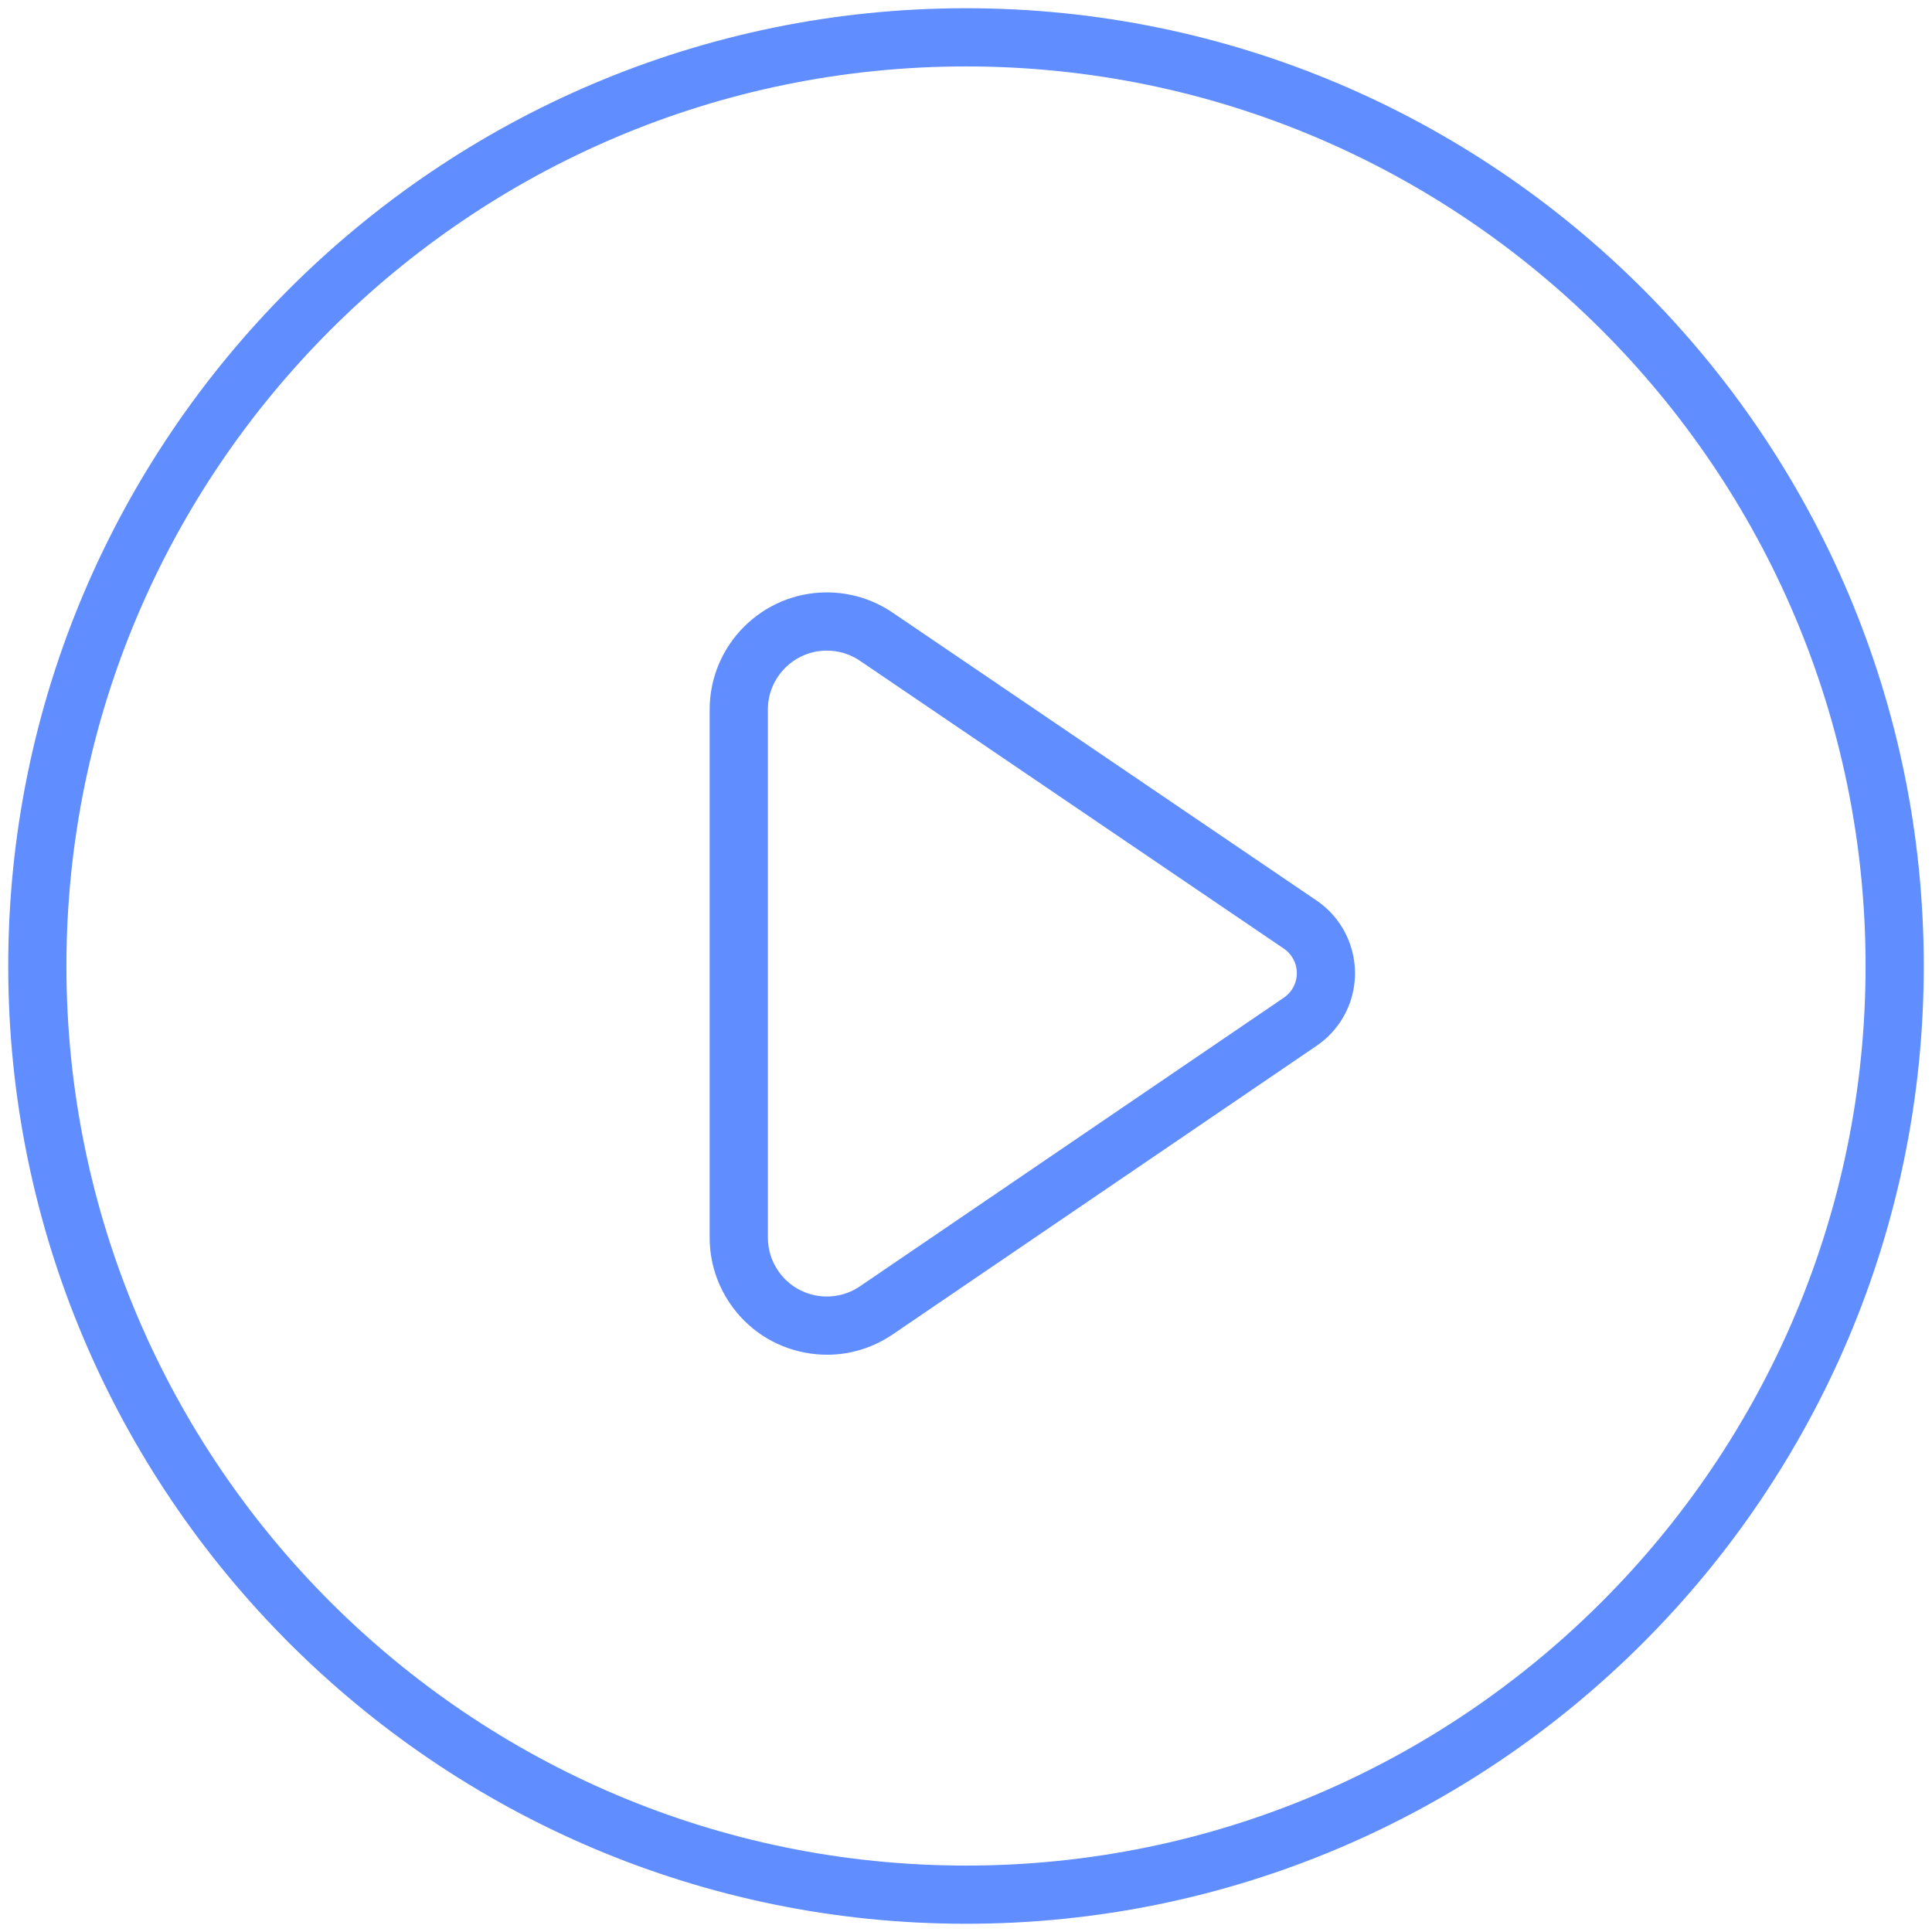 <?xml version="1.0" encoding="UTF-8"?>
<svg id="FFF_Bayern" data-name="FFF Bayern" xmlns="http://www.w3.org/2000/svg" version="1.1" viewBox="0 0 166 166">
  <defs>
    <style>
      .cls-1 {
        fill: #608dff;
        stroke-width: 0px;
      }
    </style>
  </defs>
  <path id="Play-Icon-Desktop" class="cls-1" d="M83,165.293C37.624,165.293.707,128.377.707,83c0-45.376,36.917-82.293,82.293-82.293,45.377,0,82.293,36.917,82.293,82.293,0,45.377-36.916,82.293-82.293,82.293ZM83,5.707C40.38,5.707,5.707,40.38,5.707,83c0,42.619,34.673,77.293,77.293,77.293,42.619,0,77.293-34.674,77.293-77.293,0-42.62-34.674-77.293-77.293-77.293ZM71.062,116.399c-.632,0-1.27-.06-1.905-.181-2.641-.504-4.928-2.006-6.44-4.229-1.139-1.675-1.742-3.631-1.742-5.658v-45.364c0-5.551,4.516-10.067,10.067-10.067,2.025,0,3.98.602,5.655,1.739l36.426,24.737c3.442,2.342,4.337,7.044,1.997,10.484-.535.787-1.206,1.458-1.995,1.995l-36.423,24.799c-1.69,1.149-3.642,1.746-5.641,1.746ZM71.043,55.9c-2.794,0-5.067,2.273-5.067,5.067v45.364c0,1.02.303,2.004.876,2.847.761,1.12,1.913,1.876,3.242,2.129,1.327.251,2.677-.026,3.796-.787l36.422-24.799c.268-.182.493-.408.674-.673.383-.562.523-1.24.396-1.908-.128-.668-.507-1.246-1.069-1.629l-36.424-24.735c-.843-.573-1.828-.875-2.847-.875Z"/>
</svg>